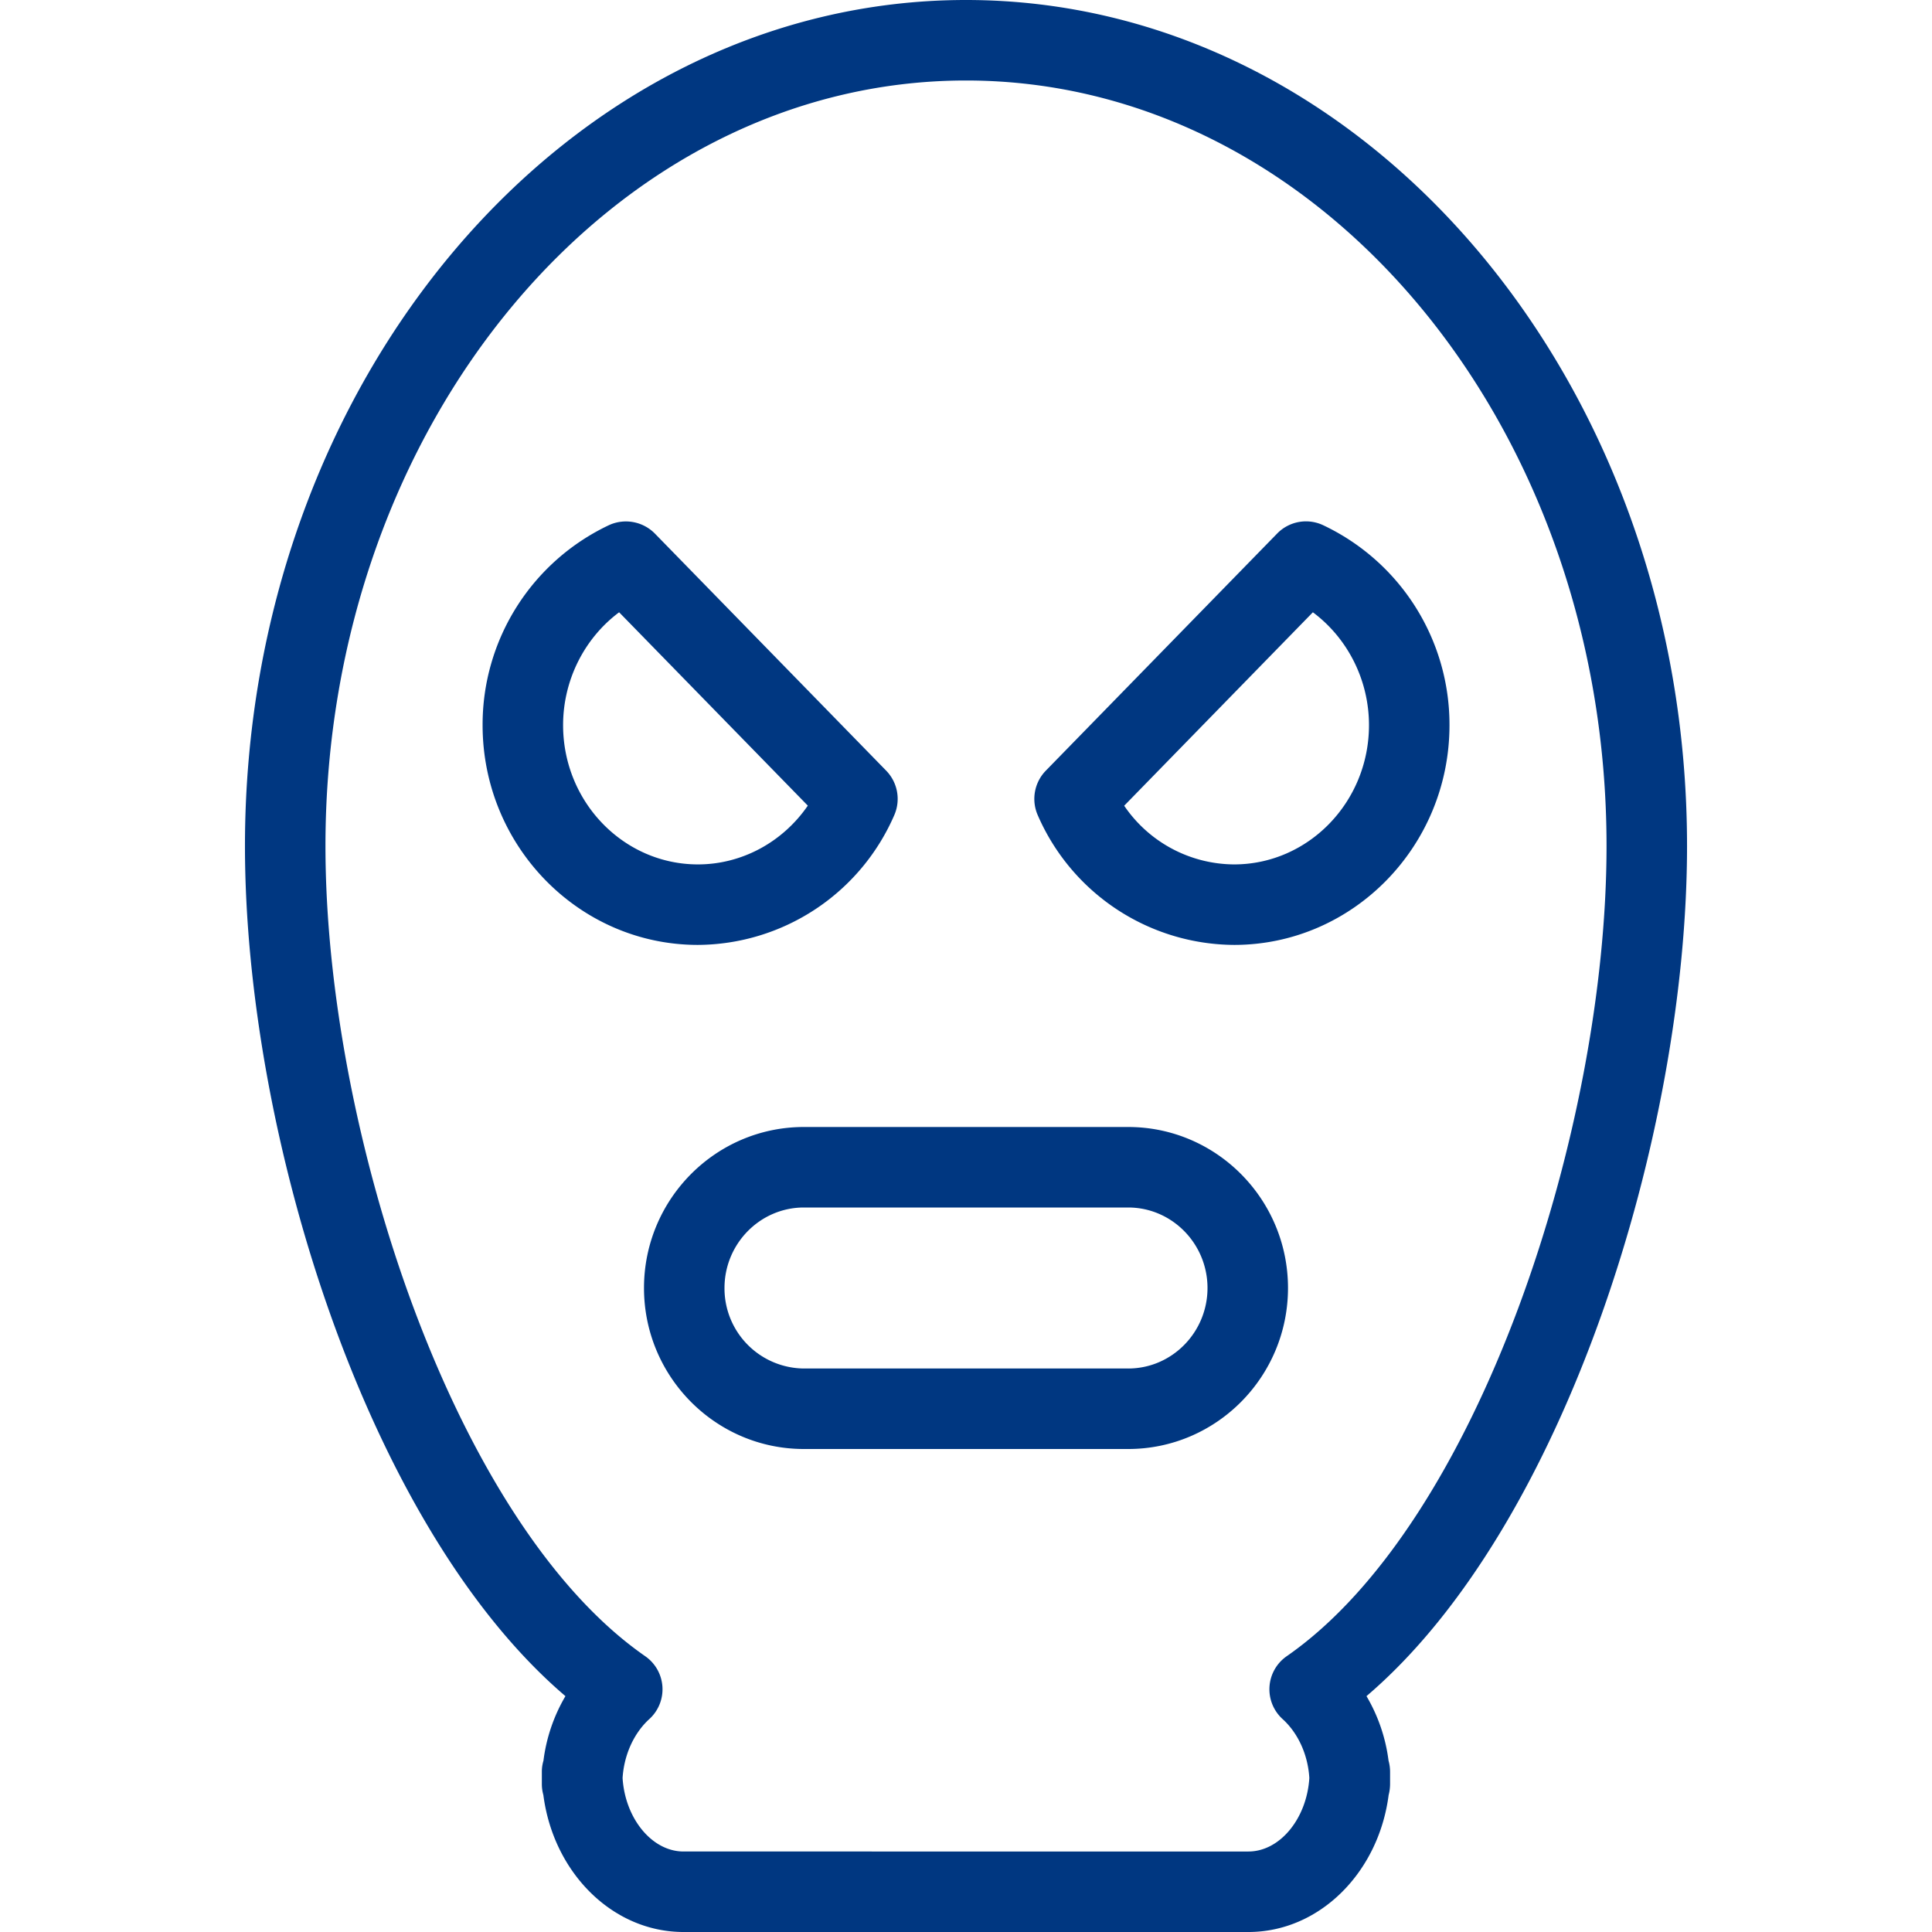 <?xml version="1.0" encoding="UTF-8"?>
<svg xmlns="http://www.w3.org/2000/svg" viewBox="0 0 24 24"><path fill-rule="evenodd" d="M6.995 9.008c0-.561.266-1.081.696-1.402l2.344 2.402c-.311.452-.818.73-1.365.73-.924 0-1.675-.776-1.675-1.73m4.114 1.118a.503.503 0 0 0-.099-.551L8.135 6.628a.505.505 0 0 0-.569-.105 2.74 2.74 0 0 0-1.571 2.485c0 1.505 1.2 2.73 2.675 2.73a2.676 2.676 0 0 0 2.439-1.612M15.33 10.738a1.662 1.662 0 0 1-1.365-.729l2.344-2.403c.431.321.697.841.697 1.402 0 .954-.752 1.73-1.676 1.73m1.104-4.215a.5.5 0 0 0-.569.105L12.99 9.575a.503.503 0 0 0-.099.551 2.676 2.676 0 0 0 2.439 1.612c1.476 0 2.676-1.225 2.676-2.73a2.74 2.74 0 0 0-1.572-2.485M14.015 17H9.986A.995.995 0 0 1 9 16c0-.551.443-1 .986-1h4.029c.543 0 .985.449.985 1 0 .551-.442 1-.985 1m0-3H9.986C8.891 14 8 14.897 8 16s.891 2 1.986 2h4.029C15.11 18 16 17.103 16 16s-.89-2-1.985-2" clip-rule="evenodd" style="fill: #003781;"/><path fill-rule="evenodd" d="M15.984 20.574a.5.5 0 0 0-.051.781c.193.175.315.444.332.732-.031.503-.365.913-.757.913H8.491c-.392 0-.726-.41-.757-.913.018-.288.14-.557.332-.732a.5.5 0 0 0-.051-.781c-2.376-1.649-3.972-6.535-3.972-10.065C4.043 5.266 7.612 1 12 1c4.387 0 7.957 4.266 7.957 9.509 0 3.53-1.597 8.416-3.973 10.065m4.973-10.065C20.957 4.715 16.938 0 12 0 7.061 0 3.043 4.715 3.043 10.509c0 3.568 1.51 8.453 3.981 10.561a2.093 2.093 0 0 0-.273.802.473.473 0 0 0-.02.137v.154c0 .047.007.093.019.136.124.961.857 1.701 1.741 1.701h7.017c.884 0 1.618-.74 1.742-1.701a.55.55 0 0 0 .018-.136v-.154a.51.51 0 0 0-.019-.137 2.094 2.094 0 0 0-.274-.802c2.471-2.108 3.982-6.993 3.982-10.561" clip-rule="evenodd" style="fill: #003781;"/></svg>
